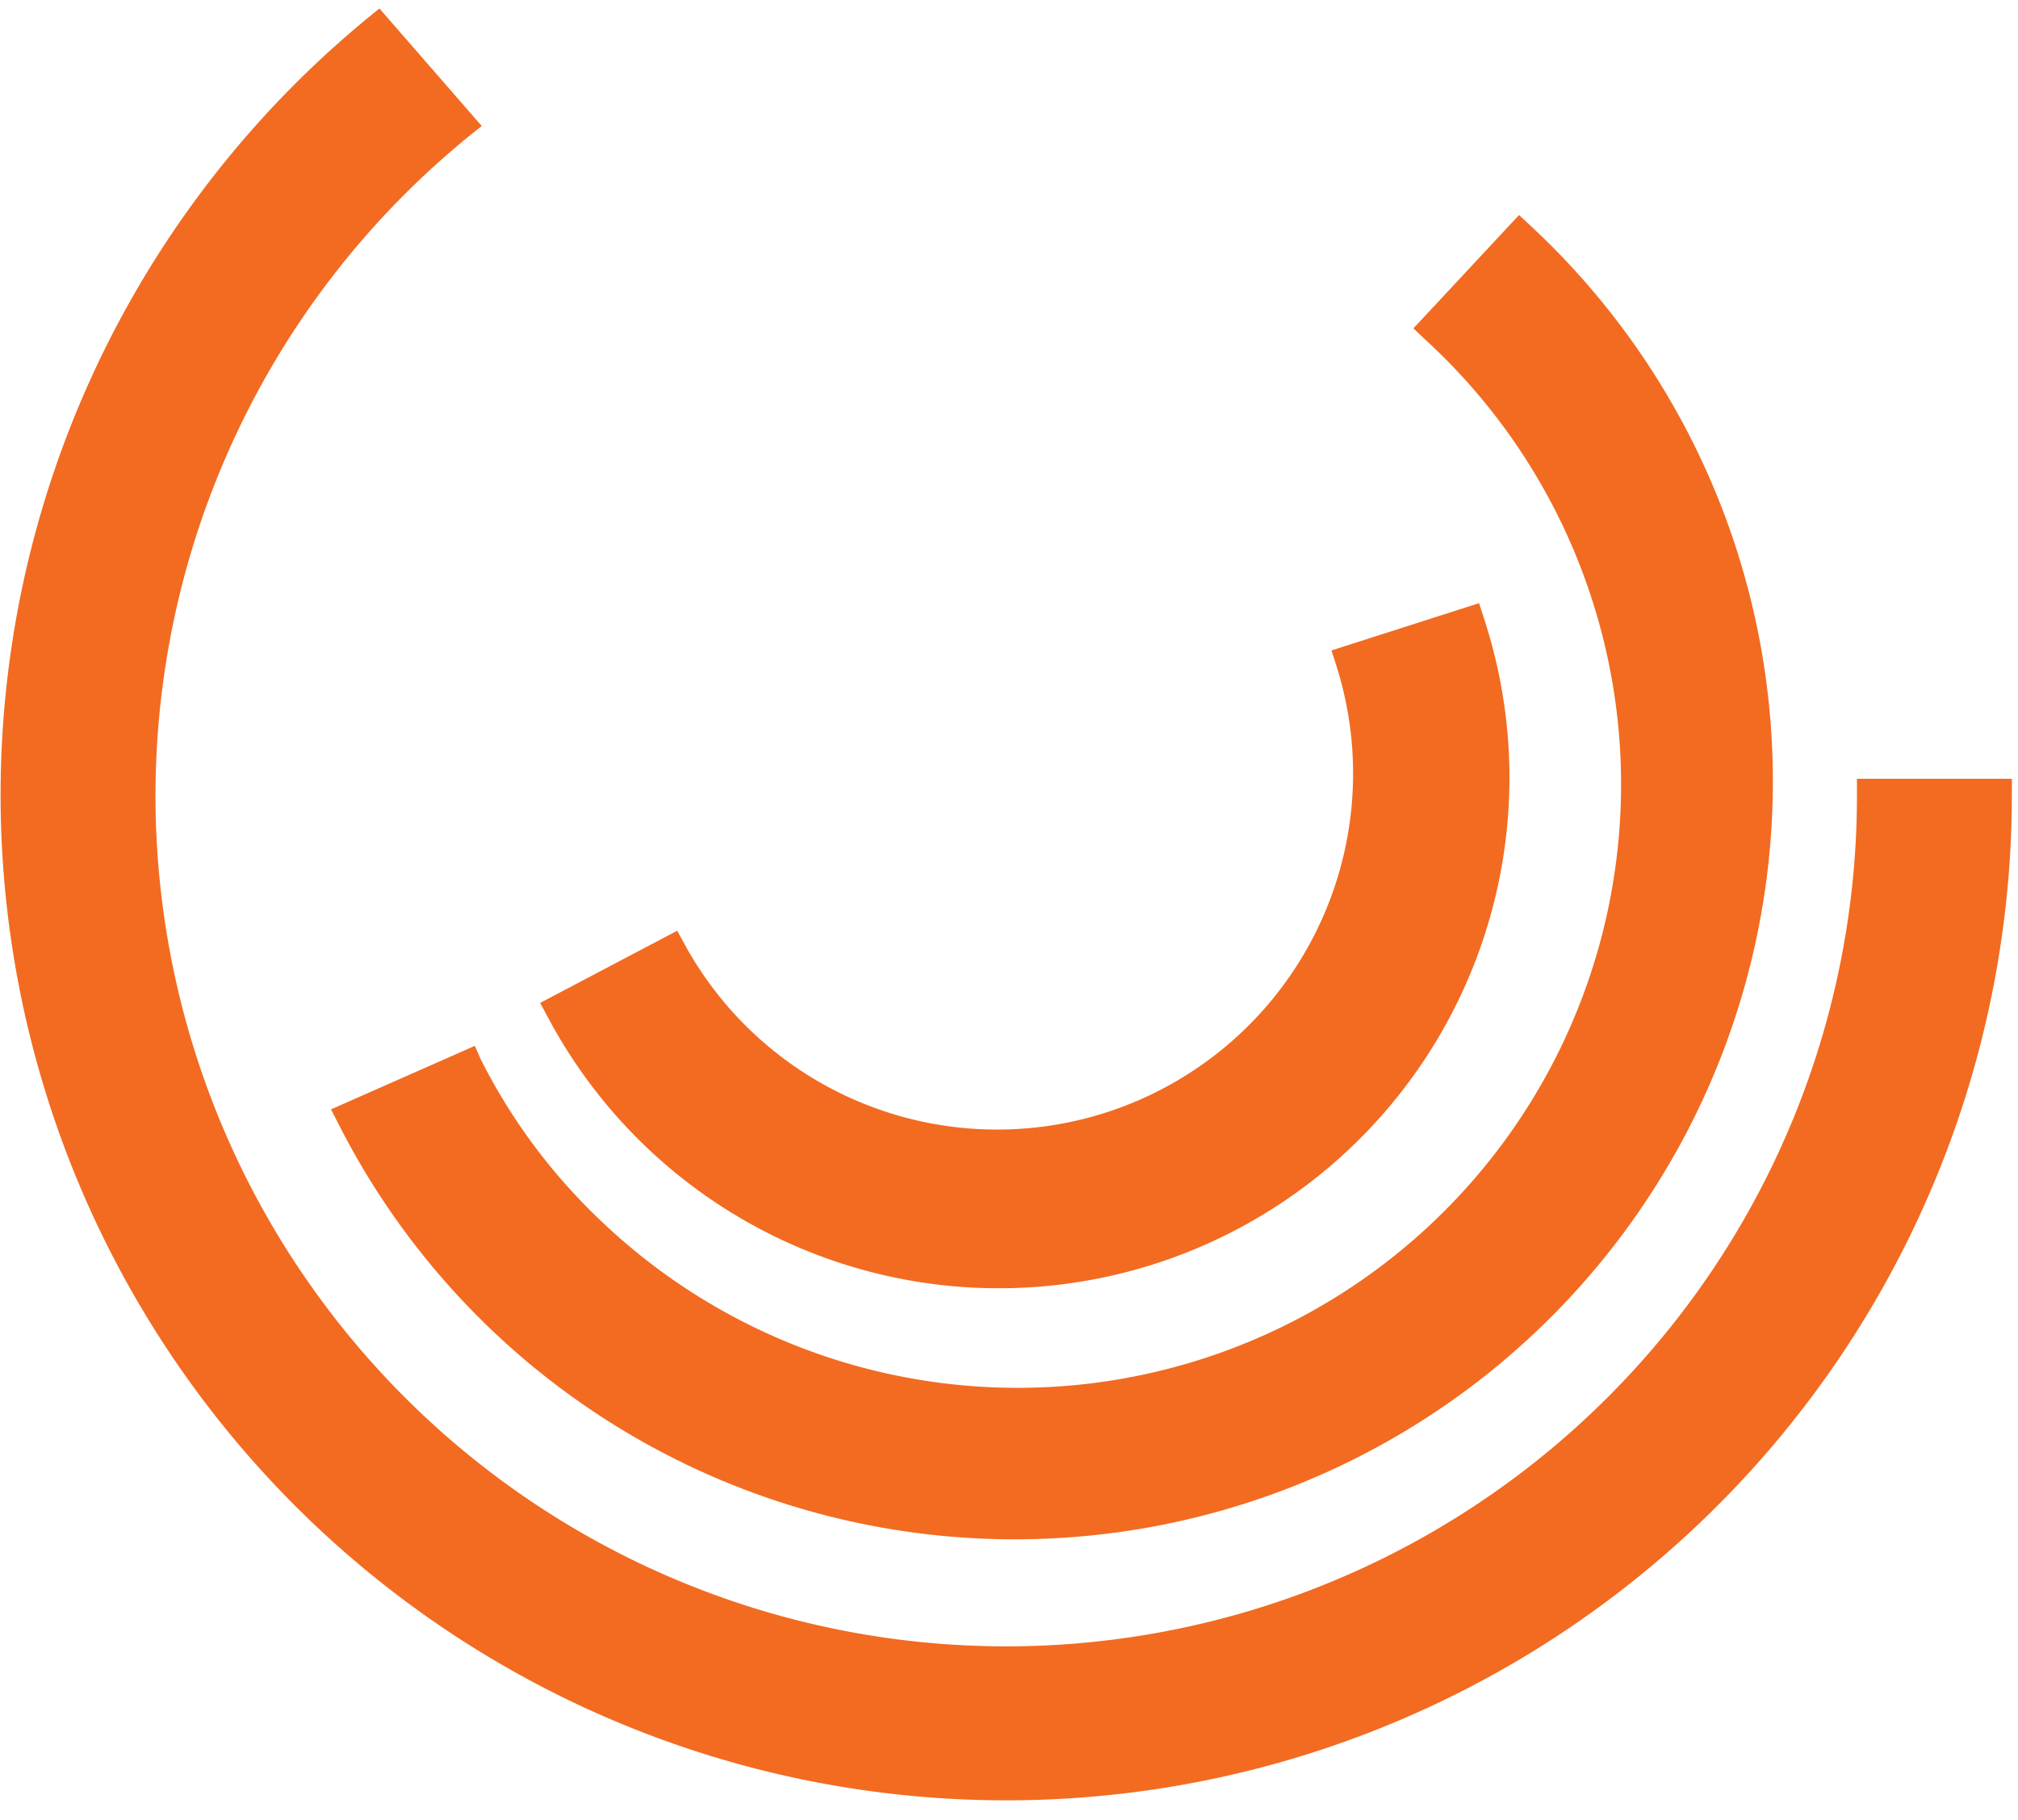 <svg id="Livello_1" data-name="Livello 1" xmlns="http://www.w3.org/2000/svg" viewBox="0 0 102 92"><defs><style>.cls-1{fill:#f26b21}</style></defs><path class="cls-1" d="M55.87 56.25a18 18 0 0 1-21.27-8.52l-.37-.68-6.93 3.65.38.7A25.81 25.81 0 0 0 75 31.24l-.24-.75-7.46 2.39.24.75a18 18 0 0 1-11.67 22.62z"/><path class="cls-1" d="M24 52.87l-7.27 3.21.38.74a38.32 38.32 0 1 0 60.25-45.41l-.58-.54-5.34 5.73.57.54a30.5 30.5 0 1 1-41.6 44.61 29.51 29.51 0 0 1-6.12-8.22z"/><path class="cls-1" d="M93.86 40.15A43 43 0 1 1 24.35 6.37L19.18.43a50.83 50.83 0 1 0 82.51 39.72v-.78h-7.83z"/></svg>
